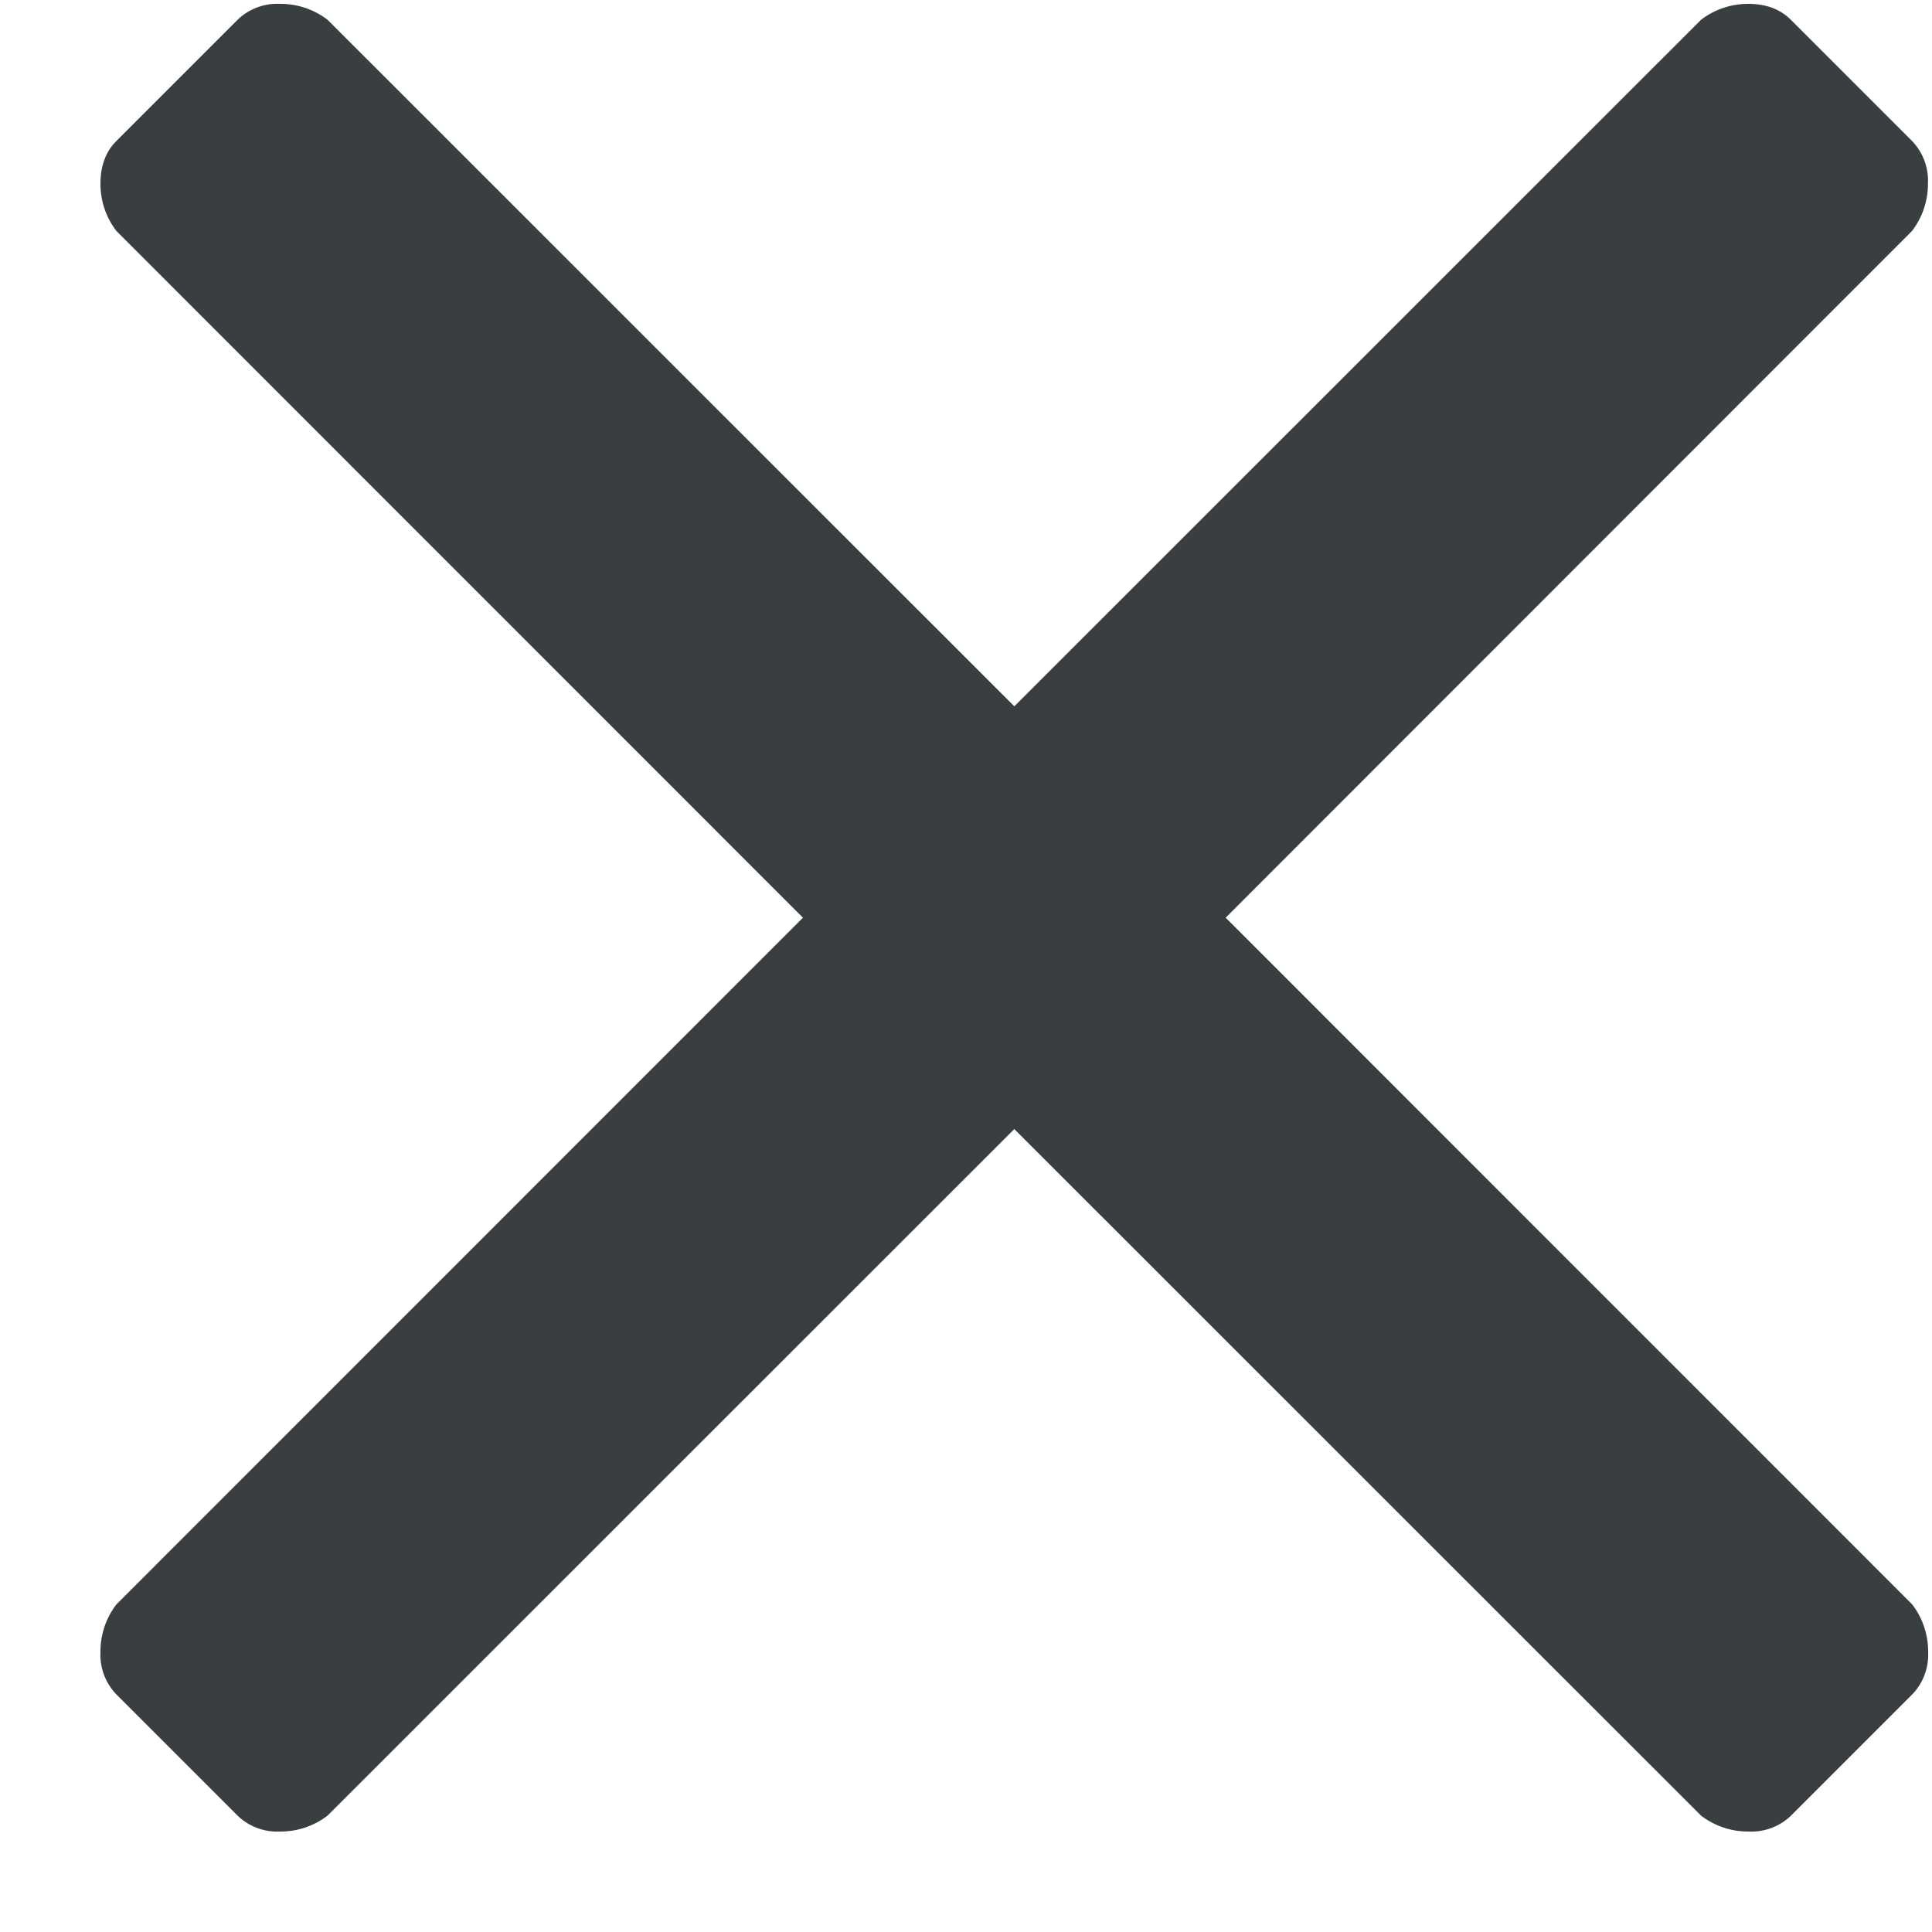 <svg xmlns="http://www.w3.org/2000/svg" width="10" height="10" viewBox="0 0 10 10">
    <path fill="#393E41" fill-rule="nonzero" d="M6.344 4.75l3.554 3.555a.4.4 0 0 1 .082.246.296.296 0 0 1-.082.219l-.628.628a.296.296 0 0 1-.22.082.4.4 0 0 1-.245-.082L5.25 5.844 1.695 9.398a.4.4 0 0 1-.246.082.296.296 0 0 1-.219-.082L.602 8.77a.296.296 0 0 1-.082-.22.4.4 0 0 1 .082-.245L4.156 4.75.602 1.195A.4.4 0 0 1 .52.95C.52.86.547.785.602.73L1.23.102A.296.296 0 0 1 1.45.02a.4.4 0 0 1 .245.082L5.25 3.656 8.805.102A.4.4 0 0 1 9.05.02c.09 0 .164.027.219.082l.628.628a.296.296 0 0 1 .082.22.4.4 0 0 1-.082.245L6.344 4.75z"/>
</svg>
